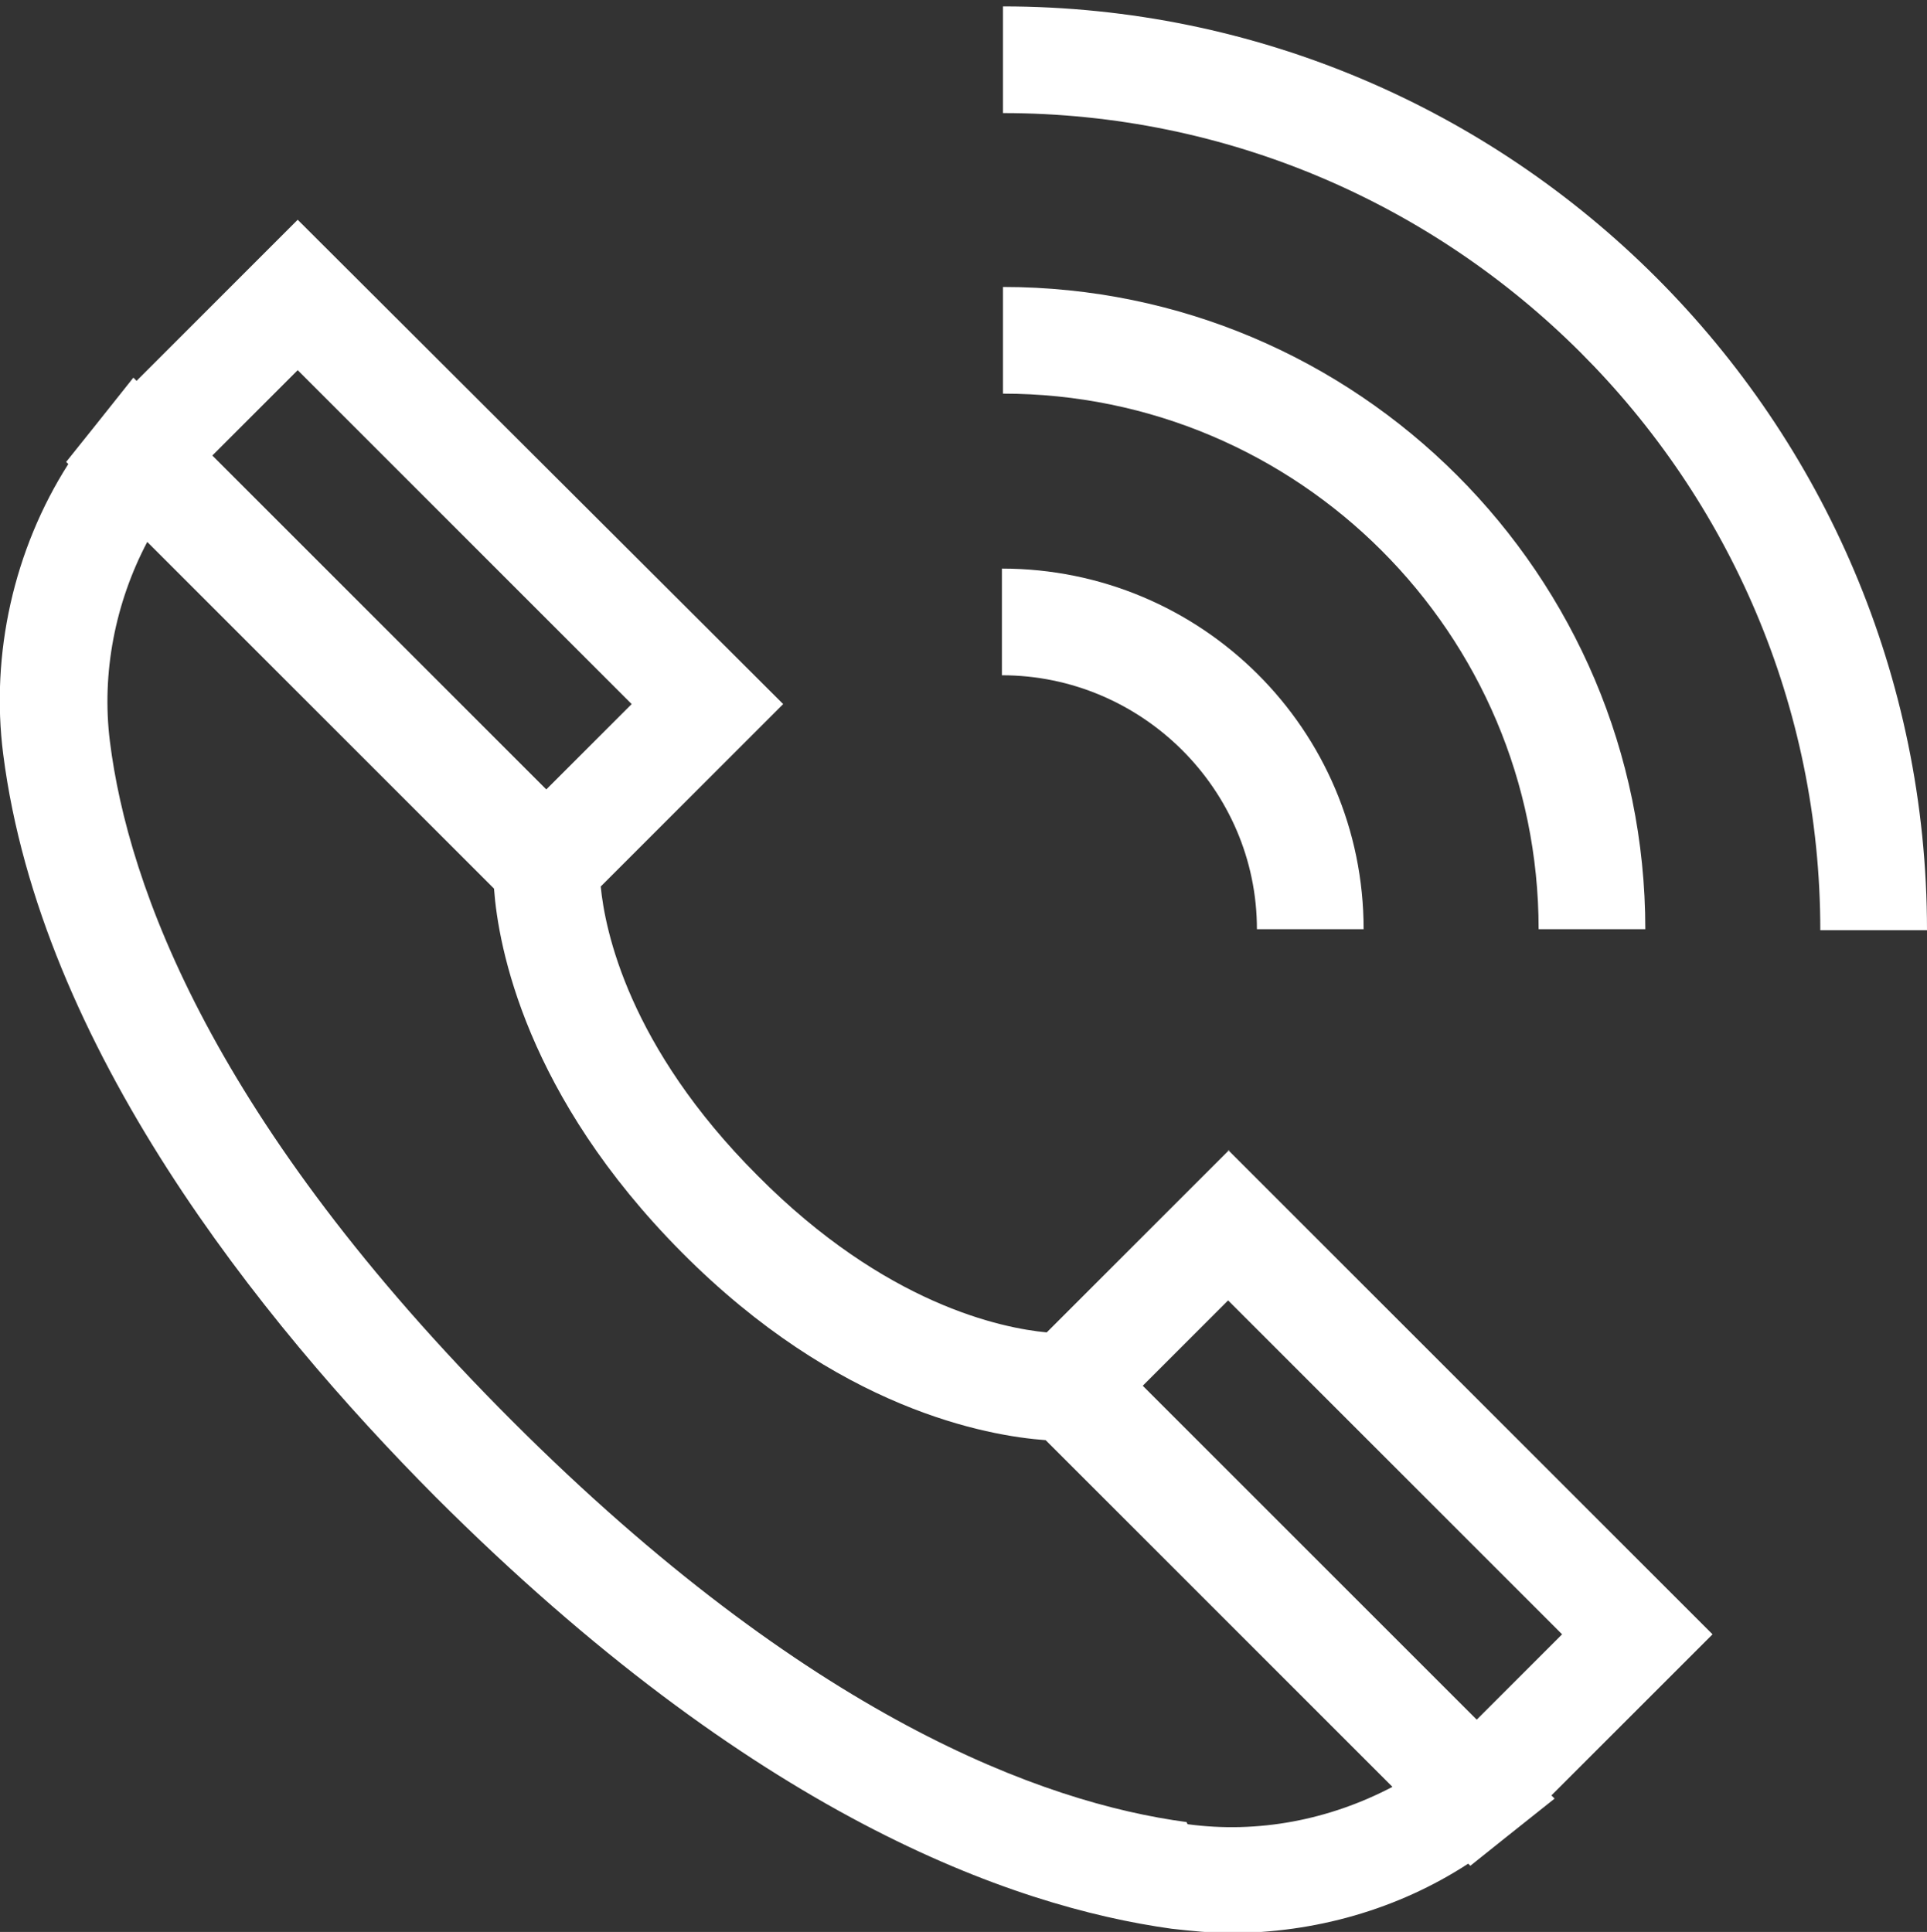 <?xml version="1.0" encoding="UTF-8"?>
<svg id="Layer_1" xmlns="http://www.w3.org/2000/svg" version="1.1" viewBox="0 0 180.6 181.1">
  <rect x="0" y="0" width="180.6" height="181.1" fill="#333333" stroke="none"/>
  <!-- Generator: Adobe Illustrator 29.1.0, SVG Export Plug-In . SVG Version: 2.1.0 Build 142)  -->
  <defs>
    <style>
      .st0 {
        fill: #fff;
      }
    </style>
  </defs>
  <path class="st0" d="M115.2,107.8l-17.1,17.1c-4.2-.4-15.1-2.6-27.1-14.7-12.1-12.1-14.3-23-14.7-27.1l17.1-17.1L27.9,20.6l-15.1,15.1-.3-.3-3.5,4.4h0s-2.8,3.5-2.8,3.5l.2.2C1.3,51.5-.9,61.3.3,70.7c3.5,27.4,24,53,40.5,69.6,29.8,29.8,53.9,38.4,69,40.5,1.8.2,3.7.4,5.5.4,7.9,0,15.7-2.2,22.3-6.5l.2.2,3.5-2.8s0,0,0,0l4.4-3.5-.3-.3,15.1-15.1-45.4-45.4h0ZM27.9,34.7l31.3,31.3-8,8-17.2-17.2-14.1-14.1s8-8,8-8ZM111.2,170.8c-13.5-1.8-35.5-9.9-63.2-37.6-28-28-36-50.1-37.7-63.7-.8-6.4.5-13,3.5-18.7l32.5,32.5c.4,5.5,3,19.4,17.6,34.1s28.6,17.2,34.1,17.6l32.5,32.5c-5.9,3.1-12.6,4.4-19.2,3.5h0ZM130.2,153l-23.1-23.1,8-8,31.3,31.3-8,8-8.2-8.2Z"/>
  <path class="st0" d="M144.2,87.1h10c0-33.2-27-60.2-60.2-60.2v10c27.7,0,50.2,22.5,50.2,50.2h0Z"/>
  <path class="st0" d="M94,.6v10c42.2,0,76.6,34.3,76.6,76.6h10C180.6,39.4,141.7.6,94,.6h0Z"/>
  <path class="st0" d="M117.8,87.1h10c0-18.7-15.2-33.8-33.9-33.8v10c13.1,0,23.9,10.7,23.9,23.8Z"/>
</svg>
